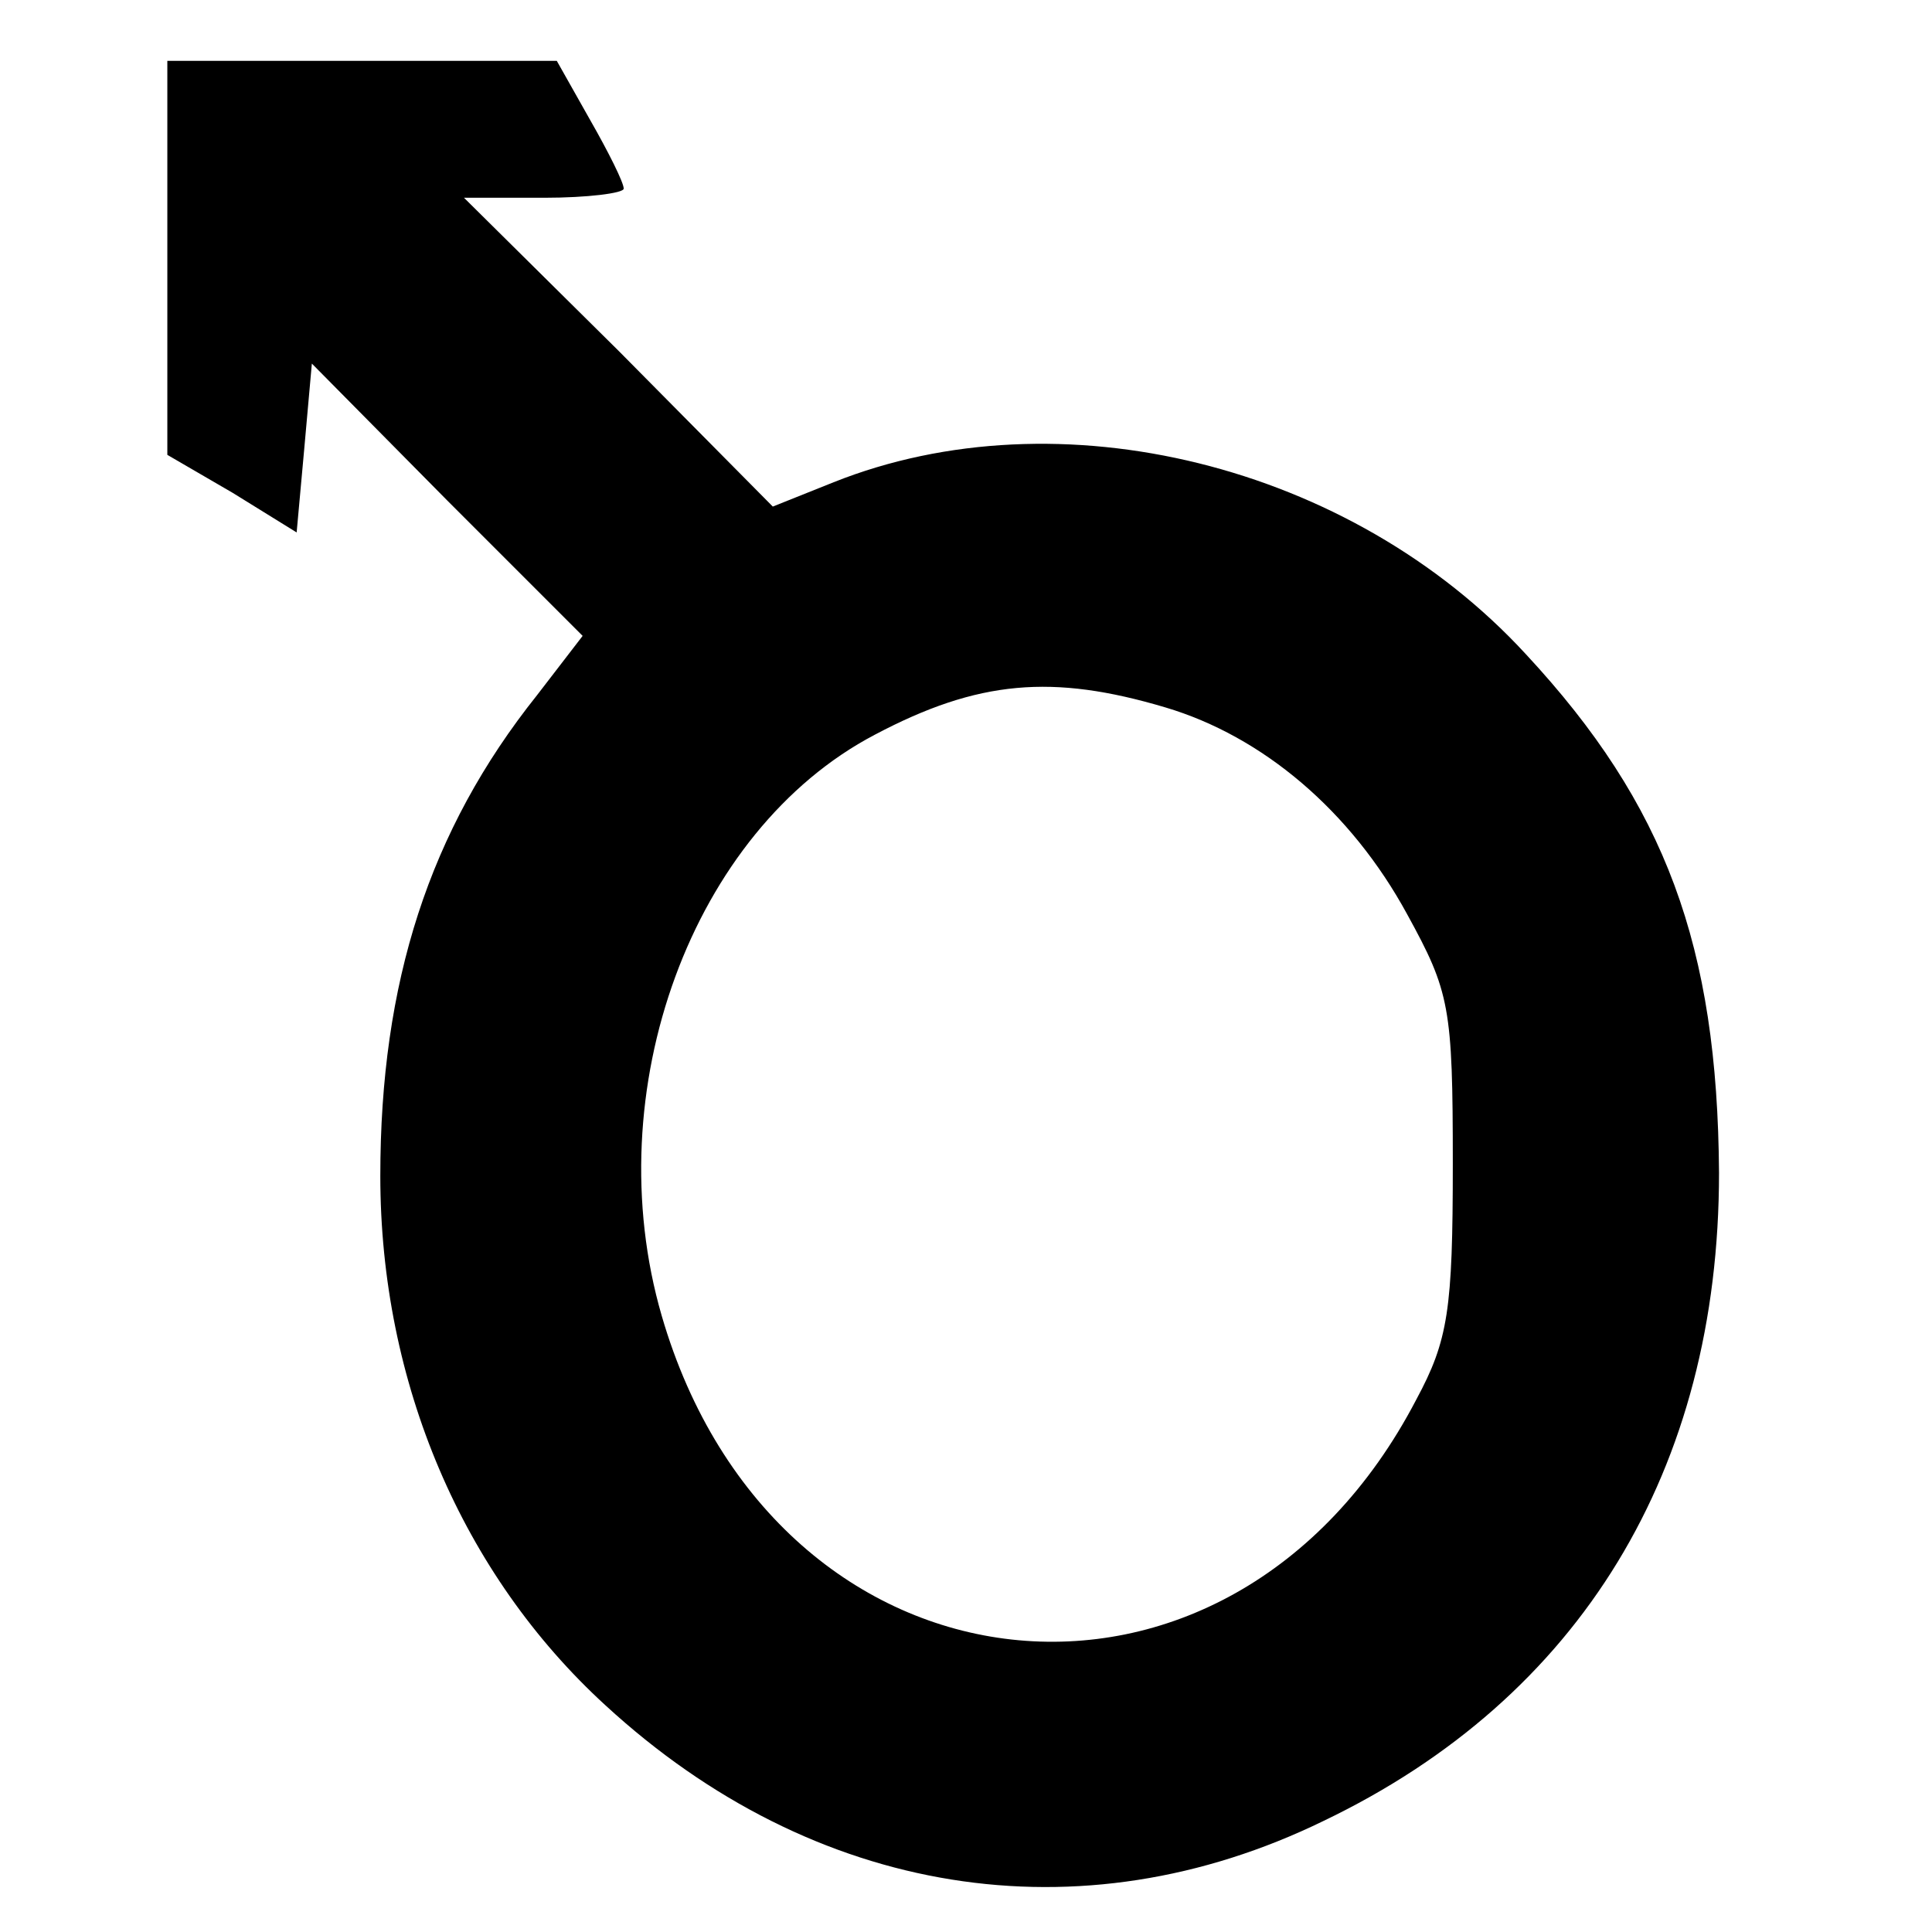 <?xml version="1.0" standalone="no"?>
<!DOCTYPE svg PUBLIC "-//W3C//DTD SVG 20010904//EN"
 "http://www.w3.org/TR/2001/REC-SVG-20010904/DTD/svg10.dtd">
<svg version="1.0" xmlns="http://www.w3.org/2000/svg"
 width="127pt" height="127pt" viewBox="0 0 127 127"
 preserveAspectRatio="xMidYMid meet">
<g transform="translate(0,127) scale(0.1,-0.1)"
fill="#000000" stroke="none">
<path d="M110 1101 l0 -130 43 -25 42 -26 5 55 5 56 89 -90 89 -89 -30 -39
c-71 -89 -103 -189 -103 -316 0 -136 54 -262 148 -348 137 -126 312 -154 472
-76 169 81 260 231 260 426 -1 149 -35 242 -127 341 -115 125 -307 172 -455
113 l-40 -16 -101 102 -102 101 53 0 c28 0 52 3 52 6 0 4 -10 24 -22 45 l-22
39 -128 0 -128 0 0 -129z m656 -296 c64 -19 122 -68 159 -136 28 -51 30 -61
30 -164 0 -96 -3 -116 -24 -155 -123 -236 -421 -203 -496 55 -43 148 20 319
140 382 68 36 117 40 191 18z"/>
</g>
</svg>
